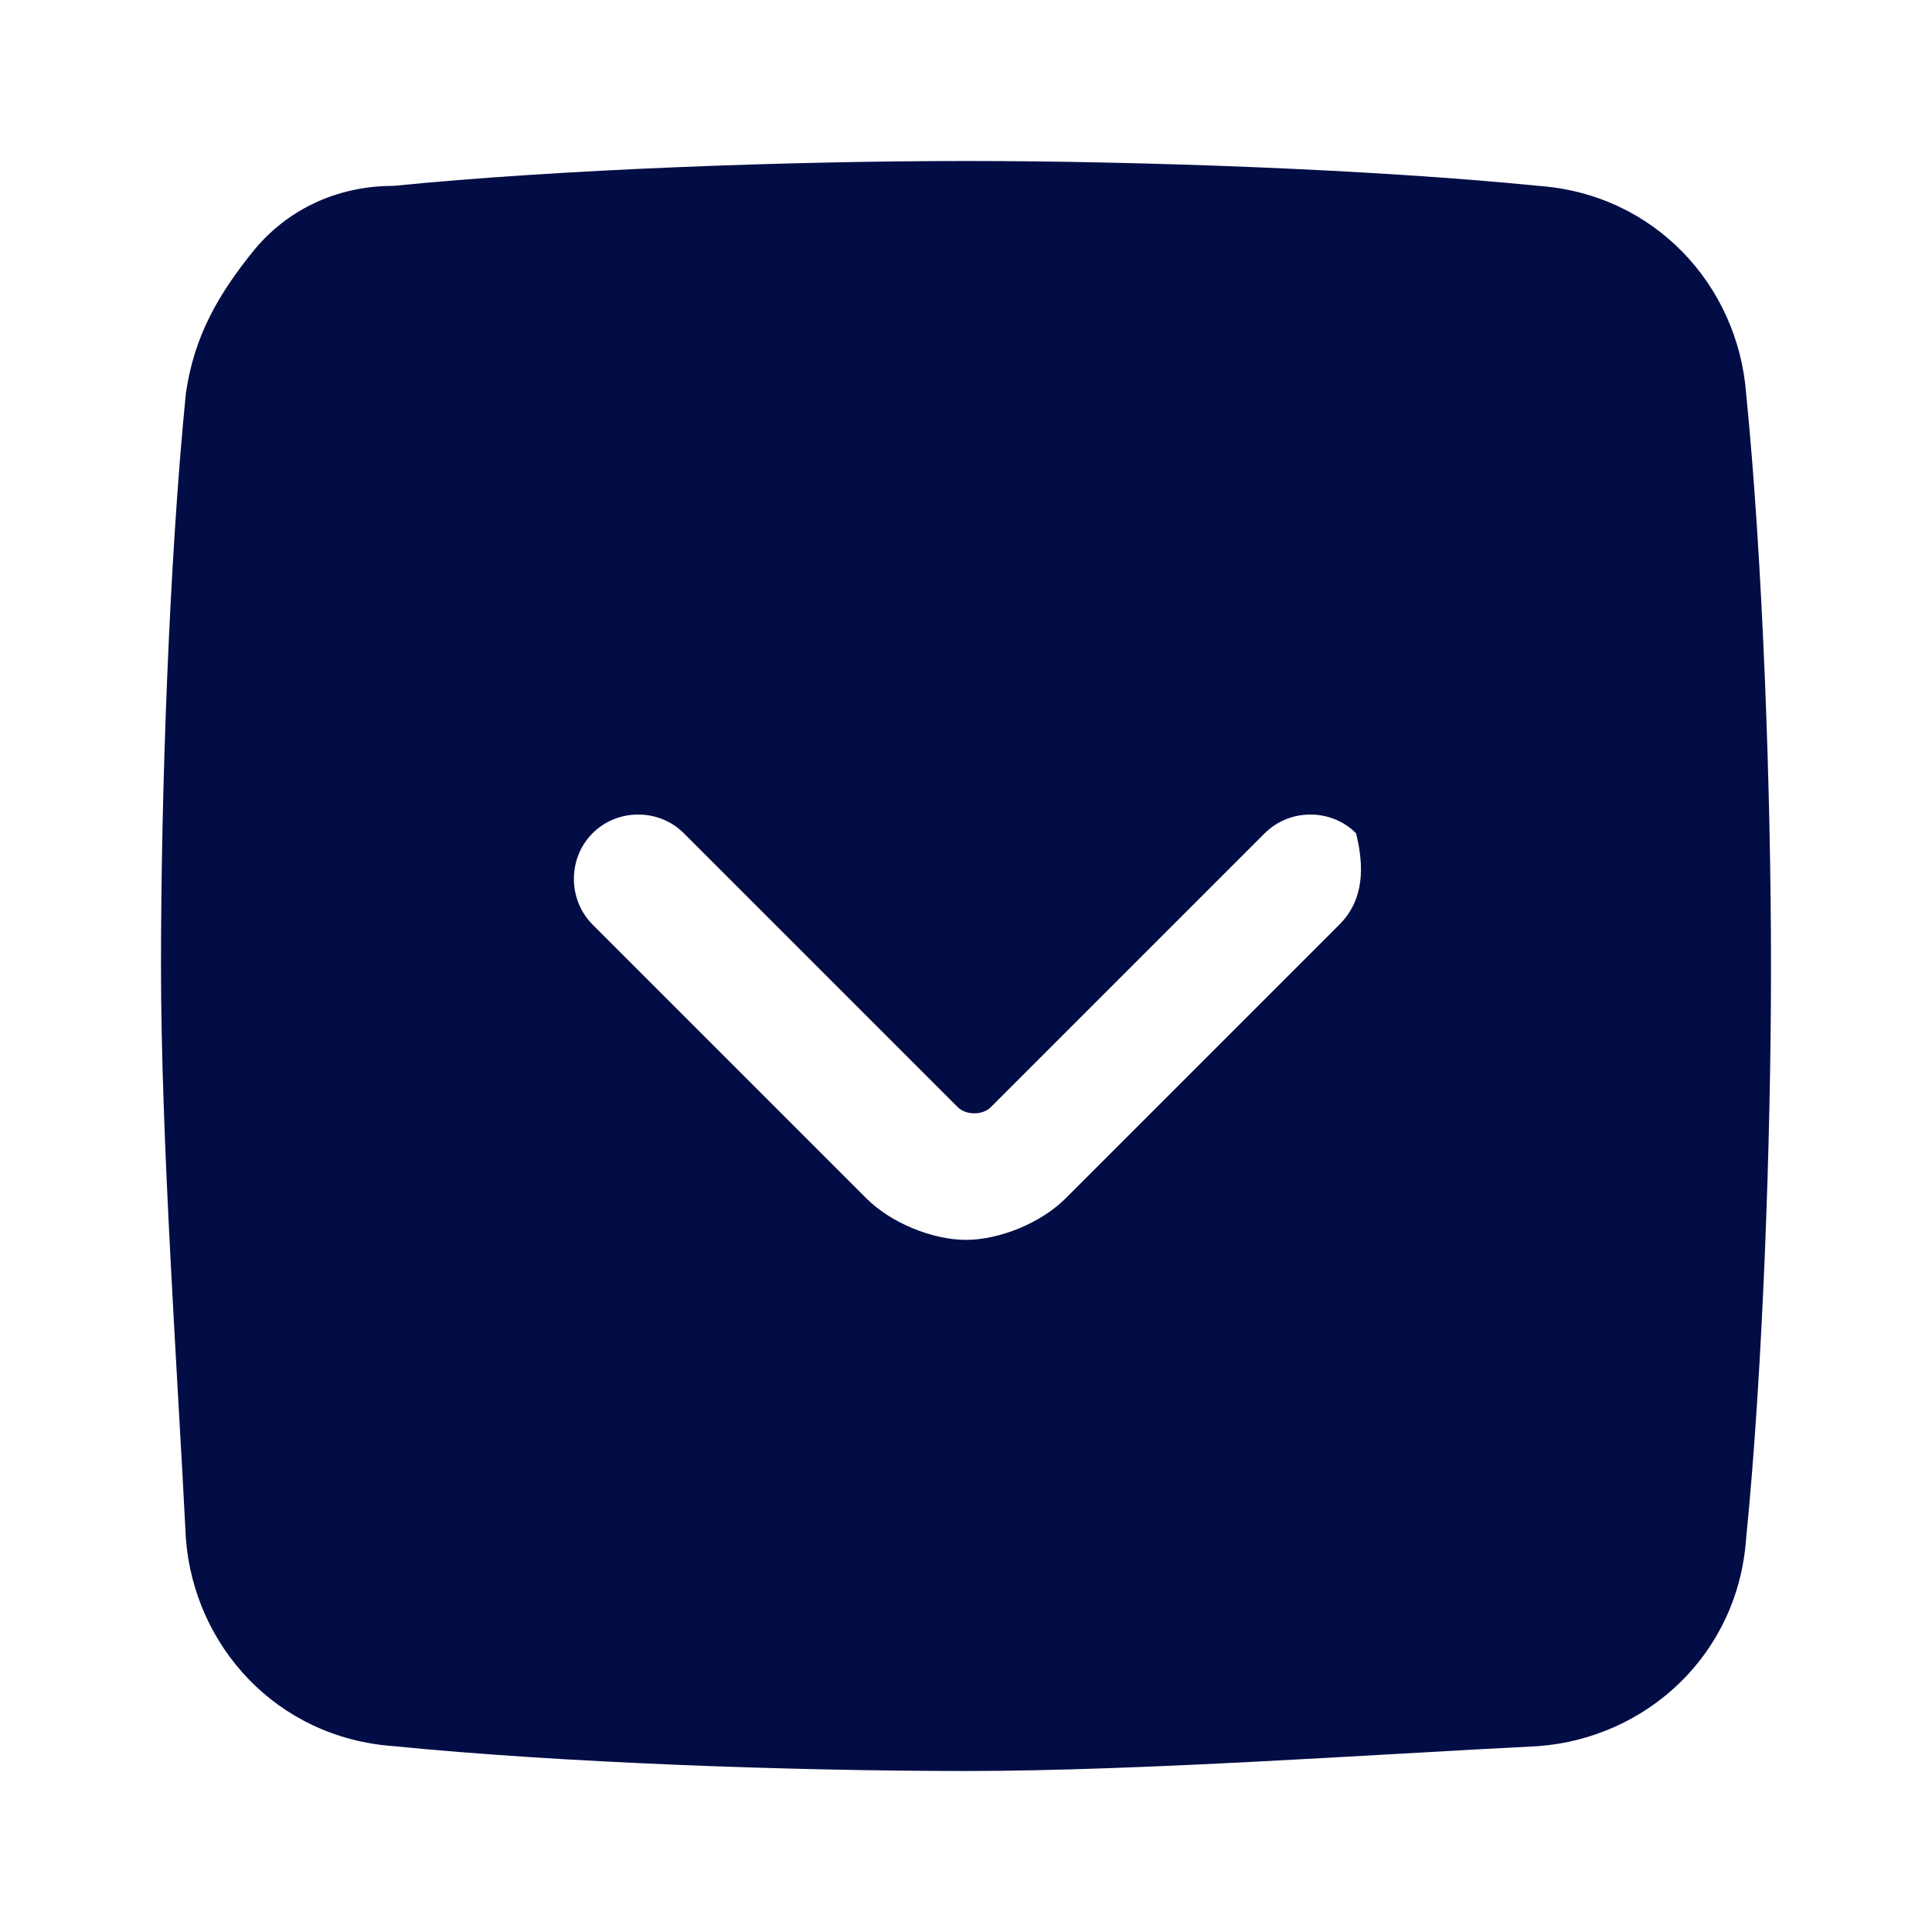 <?xml version="1.0" encoding="utf-8"?><!-- Скачано с сайта svg4.ru / Downloaded from svg4.ru -->
<svg width="800px" height="800px" viewBox="0 0 24 24" fill="none" xmlns="http://www.w3.org/2000/svg">
<path d="M21.691 4.887C21.588 3.546 20.557 2.412 19.113 2.309C17.052 2.103 14.165 2 12 2C9.835 2 6.948 2.103 4.887 2.309C4.165 2.309 3.546 2.619 3.134 3.134C2.722 3.649 2.412 4.165 2.309 4.887C2.103 6.948 2 9.835 2 12C2 14.165 2.206 17.052 2.309 19.113C2.412 20.454 3.443 21.588 4.887 21.691C6.948 21.897 9.835 22 12 22C14.165 22 17.052 21.794 19.113 21.691C20.454 21.588 21.588 20.557 21.691 19.113C21.897 17.052 22 14.165 22 12C22 9.835 21.897 6.948 21.691 4.887ZM16.639 11.485L13.237 14.887C12.928 15.196 12.412 15.402 12 15.402C11.588 15.402 11.072 15.196 10.763 14.887L7.361 11.485C7.052 11.175 7.052 10.66 7.361 10.351C7.67 10.041 8.186 10.041 8.495 10.351L11.897 13.753C12 13.856 12.206 13.856 12.309 13.753L15.711 10.351C16.021 10.041 16.536 10.041 16.845 10.351C16.948 10.763 16.948 11.175 16.639 11.485Z" fill="#030D45"/>
</svg>